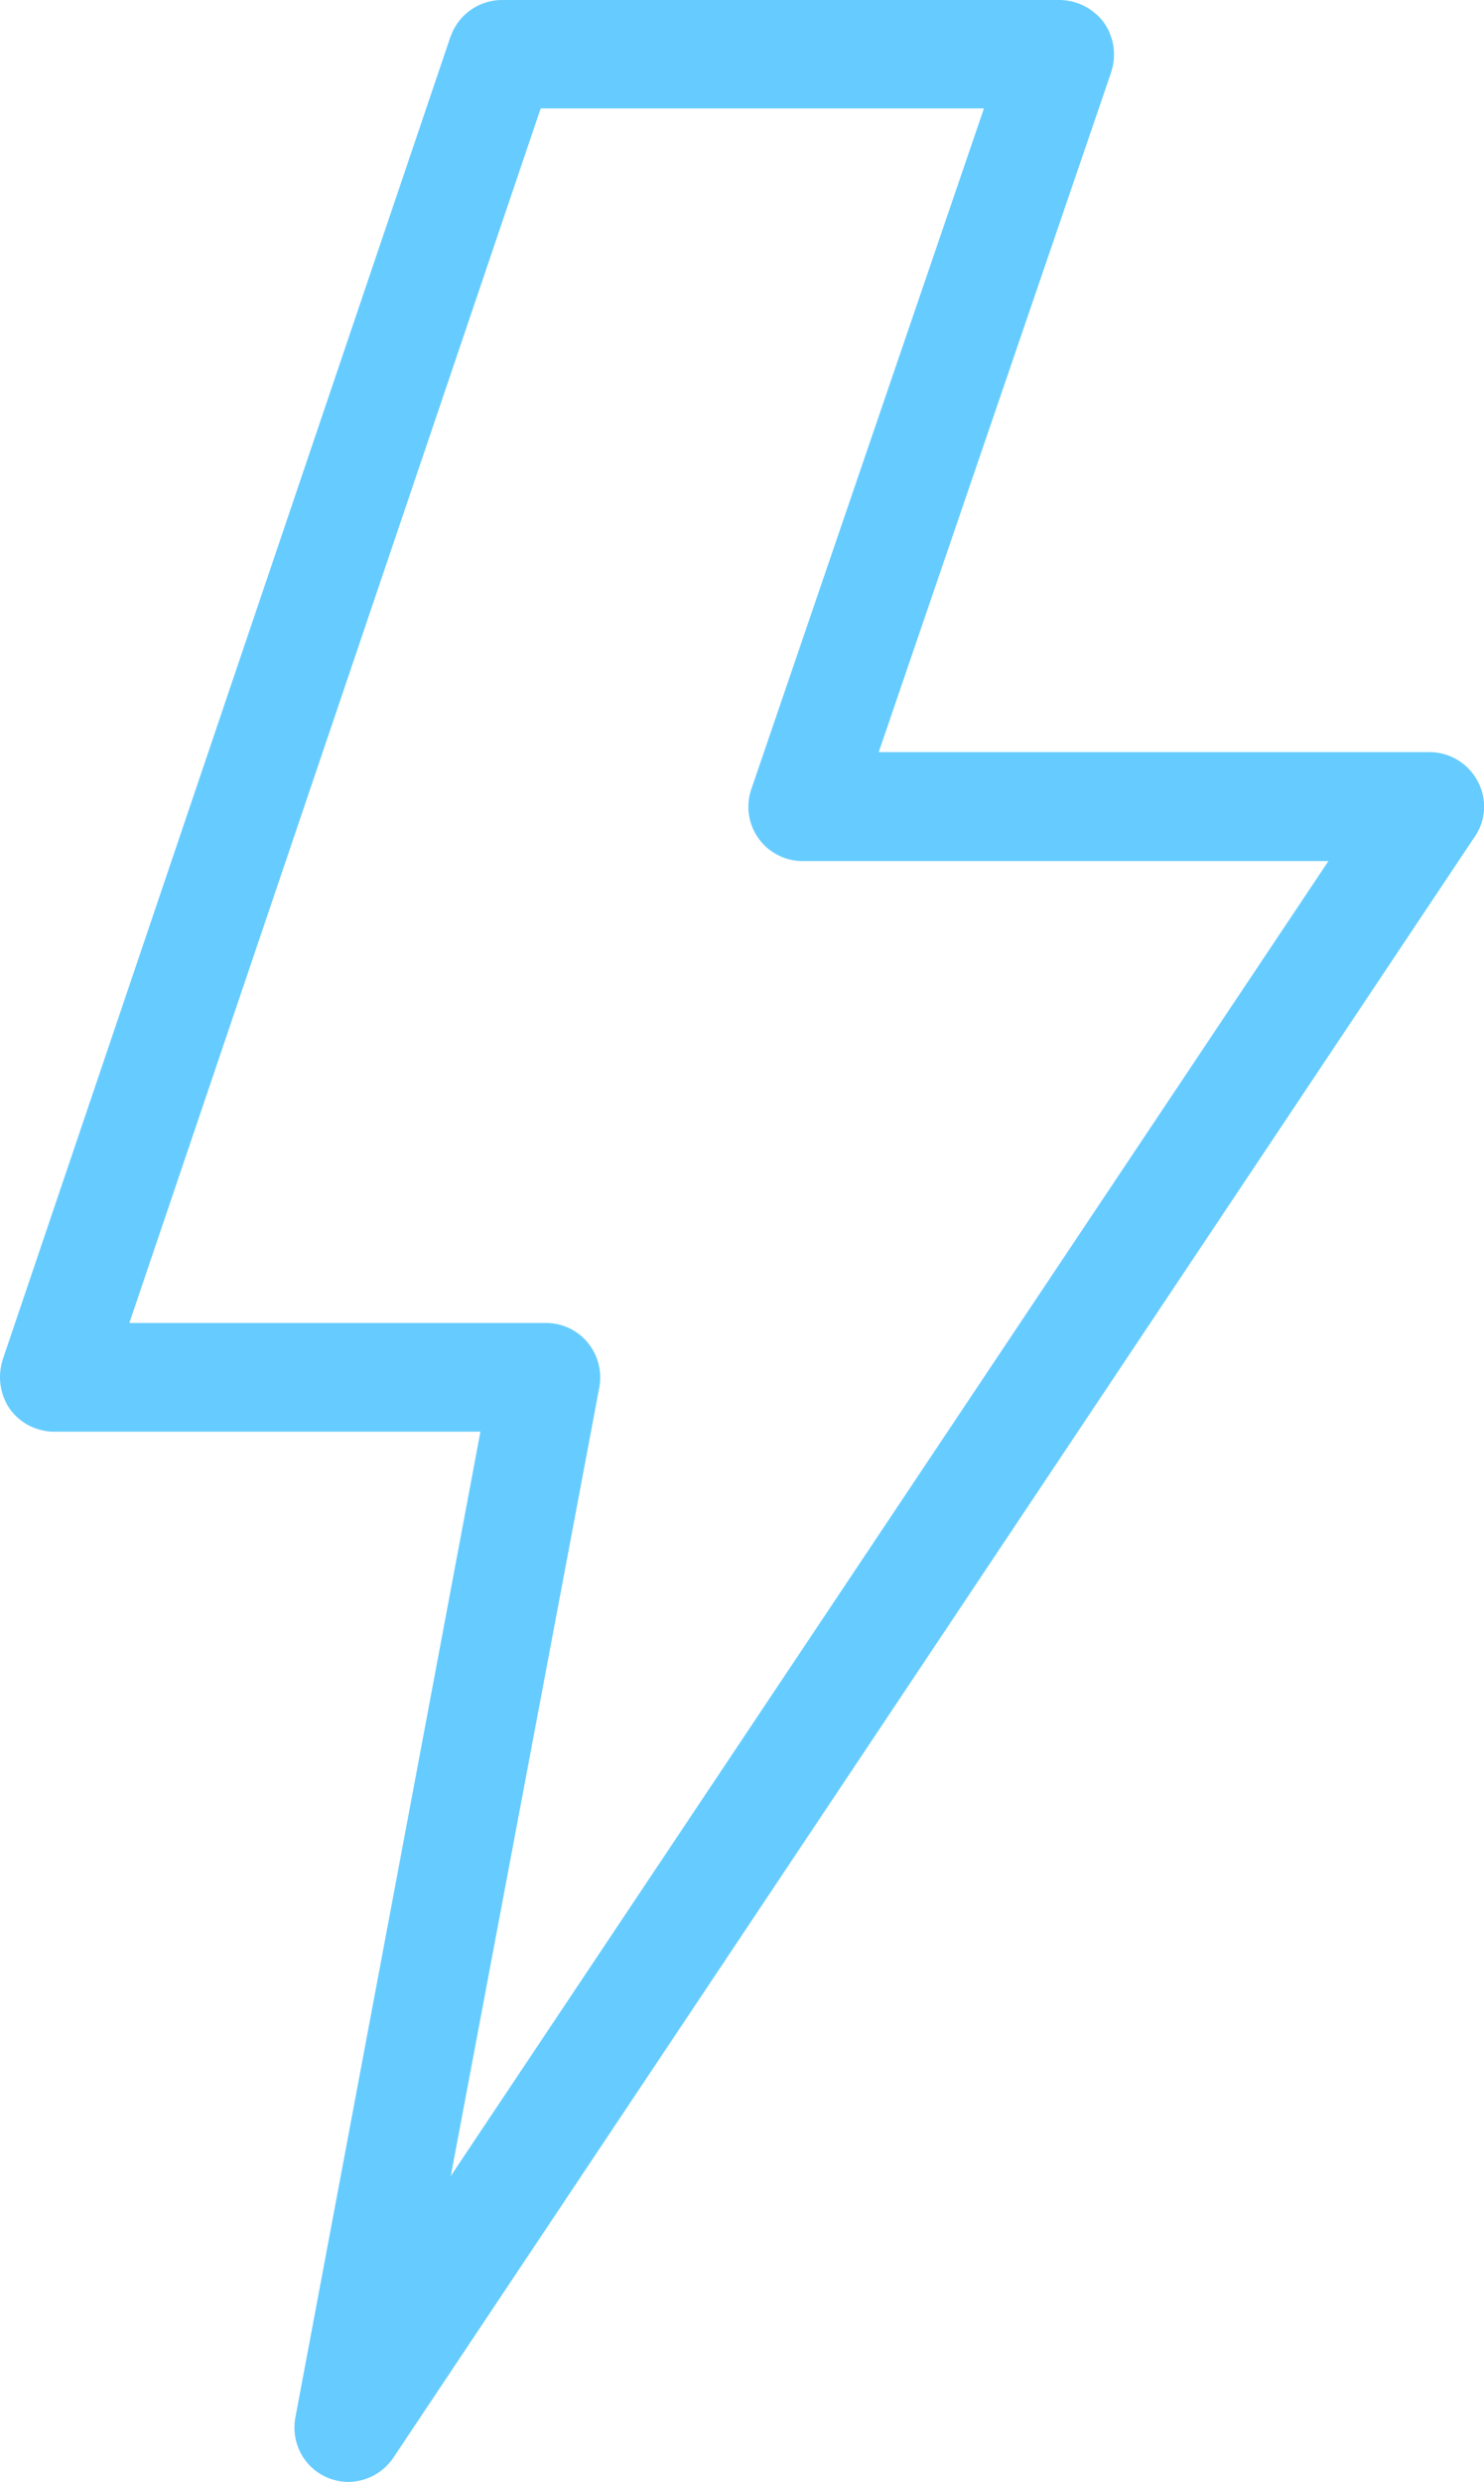 <svg xmlns="http://www.w3.org/2000/svg" width="38.5" height="64.37" viewBox="0 0 38.5 64.37">
  <path id="energie" d="M269.386,104.255a1.413,1.413,0,0,0-1.24-.748H253.851l6.035-17.646v-.009a1.435,1.435,0,0,0-.2-1.276A1.45,1.45,0,0,0,258.548,84H244.077a1.415,1.415,0,0,0-1.328.937c0,.009-.009.009-.009.018L231.12,119.275v.009a1.469,1.469,0,0,0,.132,1.17,1.4,1.4,0,0,0,.9.642,1.159,1.159,0,0,0,.3.035h11.066l-4.8,25.564a1.427,1.427,0,0,0,.361,1.24,1.408,1.408,0,0,0,1.117.431,1.427,1.427,0,0,0,1.064-.625l28.053-42.04A1.376,1.376,0,0,0,269.386,104.255Zm-26.637,36.181,3.853-20.453a1.42,1.42,0,0,0-.3-1.161,1.4,1.4,0,0,0-1.082-.51H234.41l10.671-31.5h11.5l-6.035,17.655a1.407,1.407,0,0,0,1.328,1.865h13.644Z" transform="translate(-231.054 -84)" fill="#6cf"/>
</svg>
